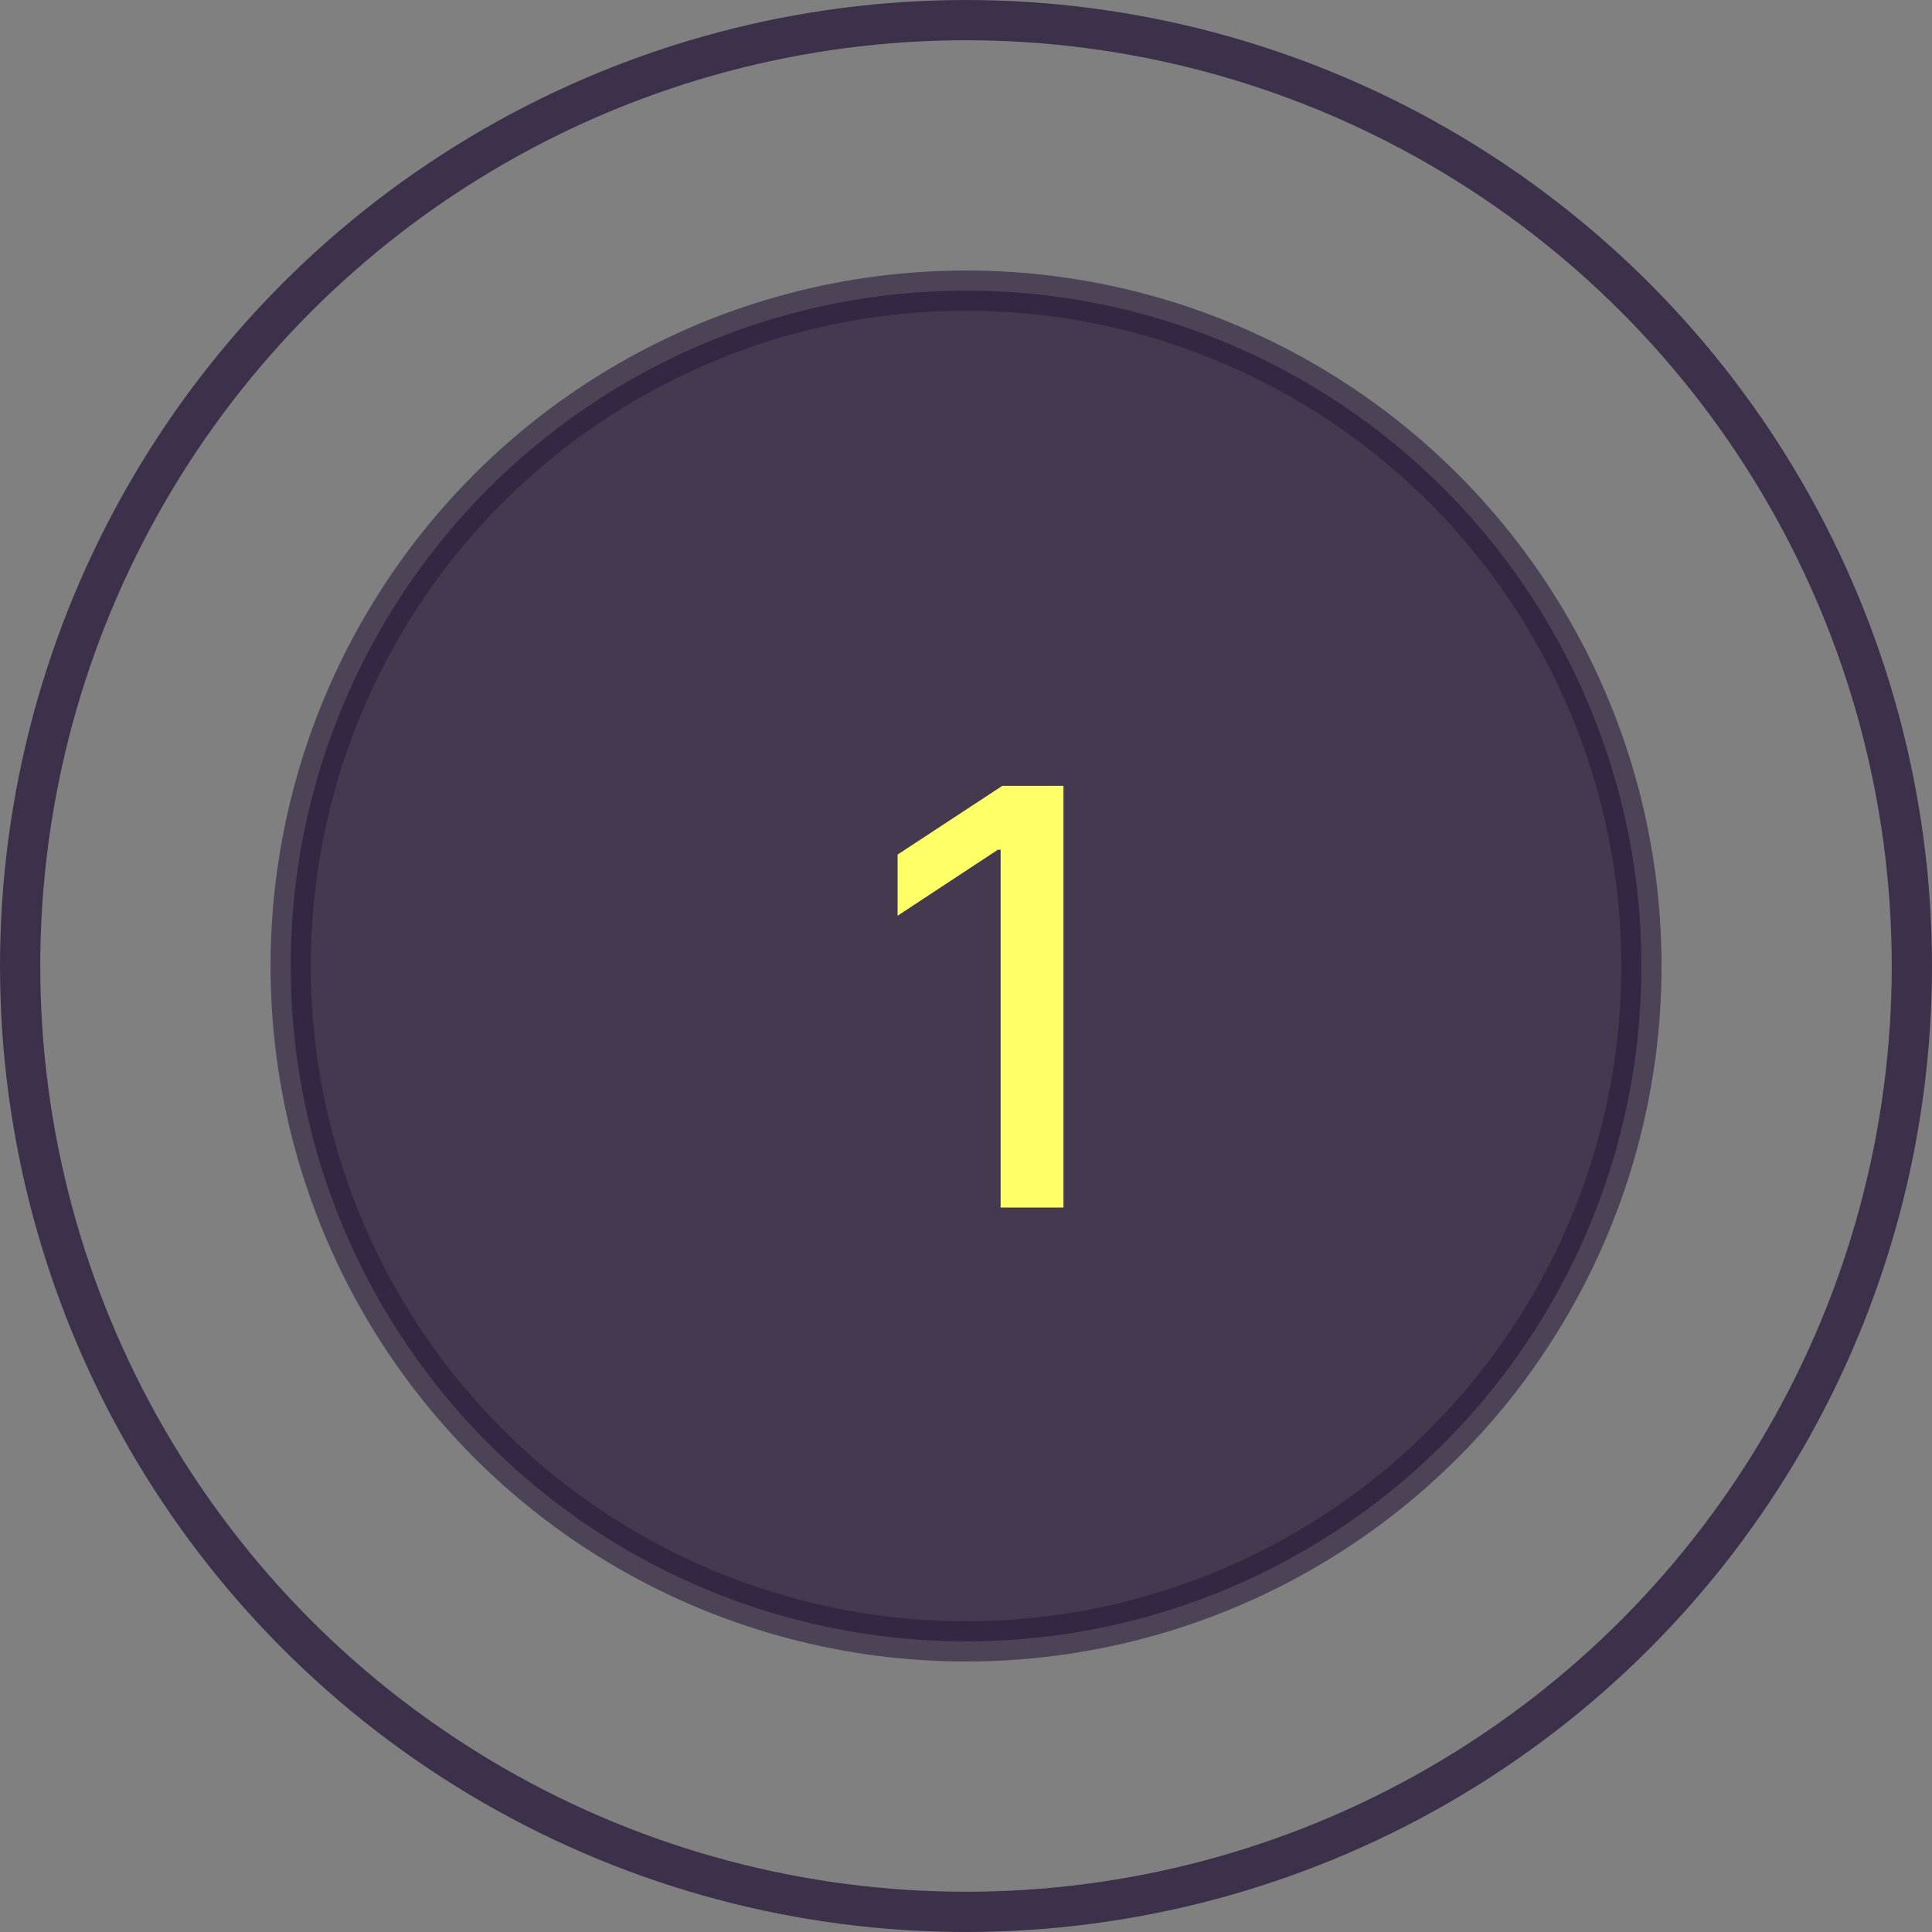 <?xml version="1.0" encoding="UTF-8"?> <svg xmlns="http://www.w3.org/2000/svg" width="40" height="40" viewBox="0 0 40 40" fill="none"><rect x="0" y="0" width="40" height="40" fill="#808080" stroke="none"/><circle opacity="0.8" cx="20" cy="20" r="19.583" stroke="#2B1C3C" stroke-width="0.833"></circle><circle opacity="0.6" cx="20.001" cy="20" r="13.983" fill="#1D0A2F" stroke="#2B1C3C" stroke-width="0.833"></circle><path d="M22.018 16.27V25H20.717V17.594H20.658L18.584 18.959V17.693L20.752 16.27H22.018Z" fill="#FFFF68"></path></svg> 